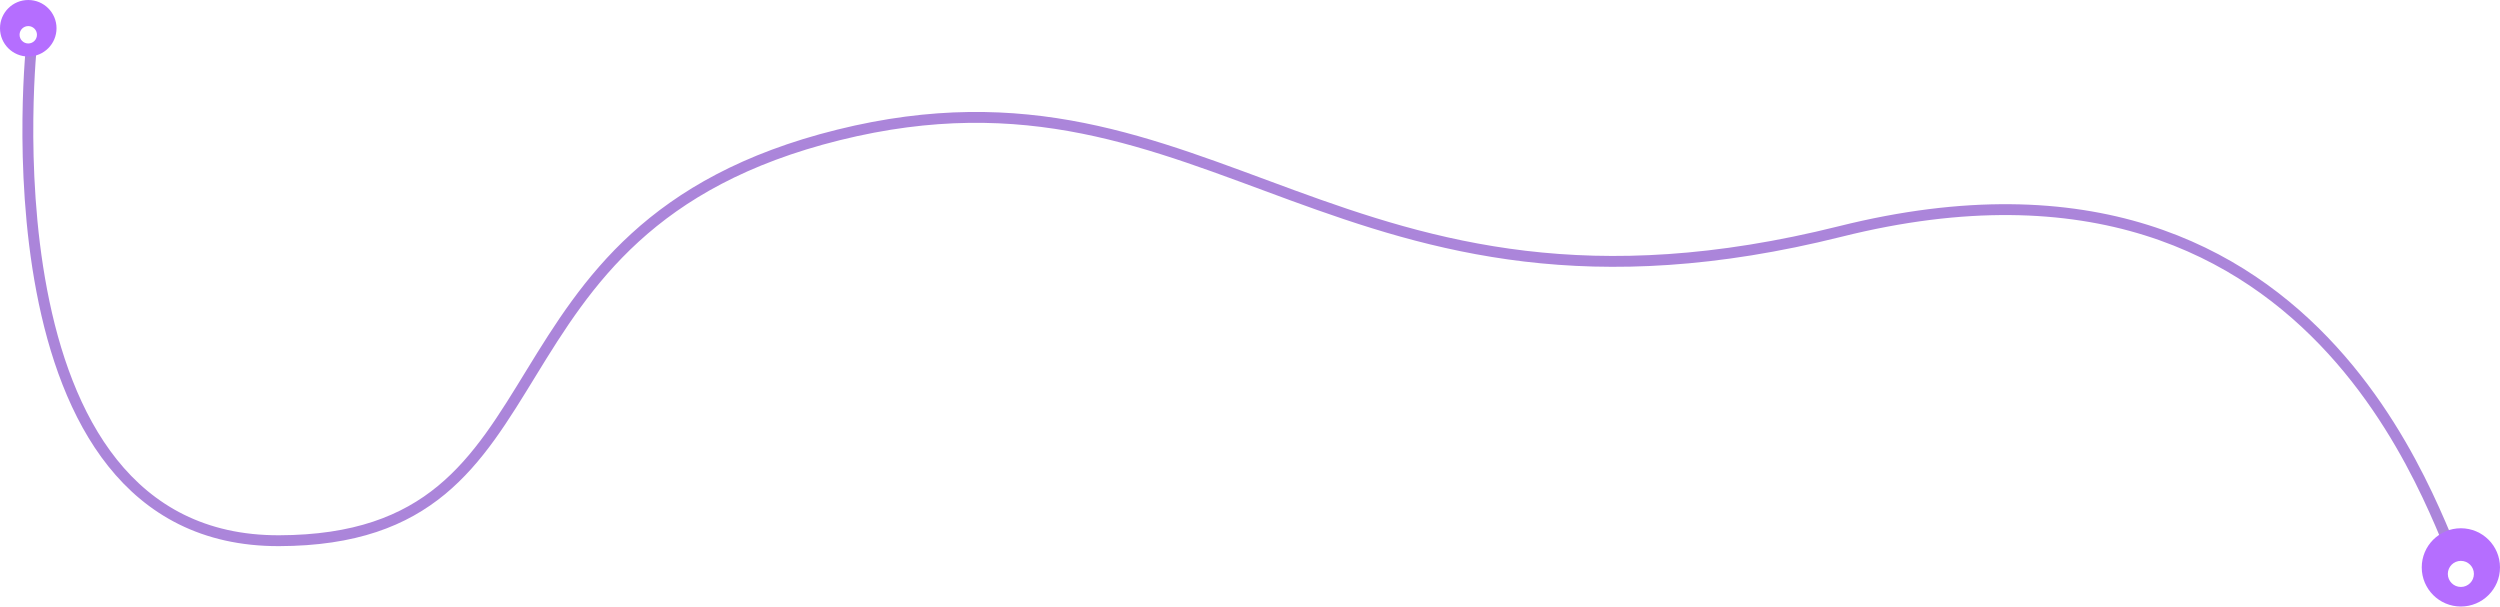 <svg xmlns="http://www.w3.org/2000/svg" xmlns:xlink="http://www.w3.org/1999/xlink" width="1150" height="279" viewBox="0 0 1150 279"><defs><filter id="a" x="0" y="3" width="26" height="26" filterUnits="userSpaceOnUse"><feOffset dy="3" input="SourceAlpha"/><feGaussianBlur stdDeviation="3" result="b"/><feFlood flood-opacity="0.161"/><feComposite operator="in" in2="b"/><feComposite in="SourceGraphic"/></filter><filter id="c" x="1117" y="249" width="30" height="30" filterUnits="userSpaceOnUse"><feOffset dy="3" input="SourceAlpha"/><feGaussianBlur stdDeviation="3" result="d"/><feFlood flood-opacity="0.161"/><feComposite operator="in" in2="d"/><feComposite in="SourceGraphic"/></filter></defs><g transform="translate(-798.095 -250.671)"><path d="M1868.553,486.517c-8.087-3.6-54.947-212.669-285.639-155s-287.9-87.325-460.805-44.415-117.876,186.28-257.334,186.657S751.093,243.626,751.093,243.626" transform="translate(61.687 25.635)" fill="none" stroke="#ab85da" stroke-width="5"/><g transform="translate(58.095 30.671)"><circle cx="13" cy="13" r="13" transform="translate(740 220)" fill="#b56eff"/><g transform="matrix(1, 0, 0, 1, 740, 220)" filter="url(#a)"><circle cx="4" cy="4" r="4" transform="translate(9 9)" fill="#fff"/></g></g><g transform="translate(1172.045 273.621)"><circle cx="18" cy="18" r="18" transform="translate(740.05 220.05)" fill="#b56eff"/><g transform="matrix(1, 0, 0, 1, -373.95, -22.95)" filter="url(#c)"><circle cx="6" cy="6" r="6" transform="translate(1126 255)" fill="#fff"/></g></g></g></svg>